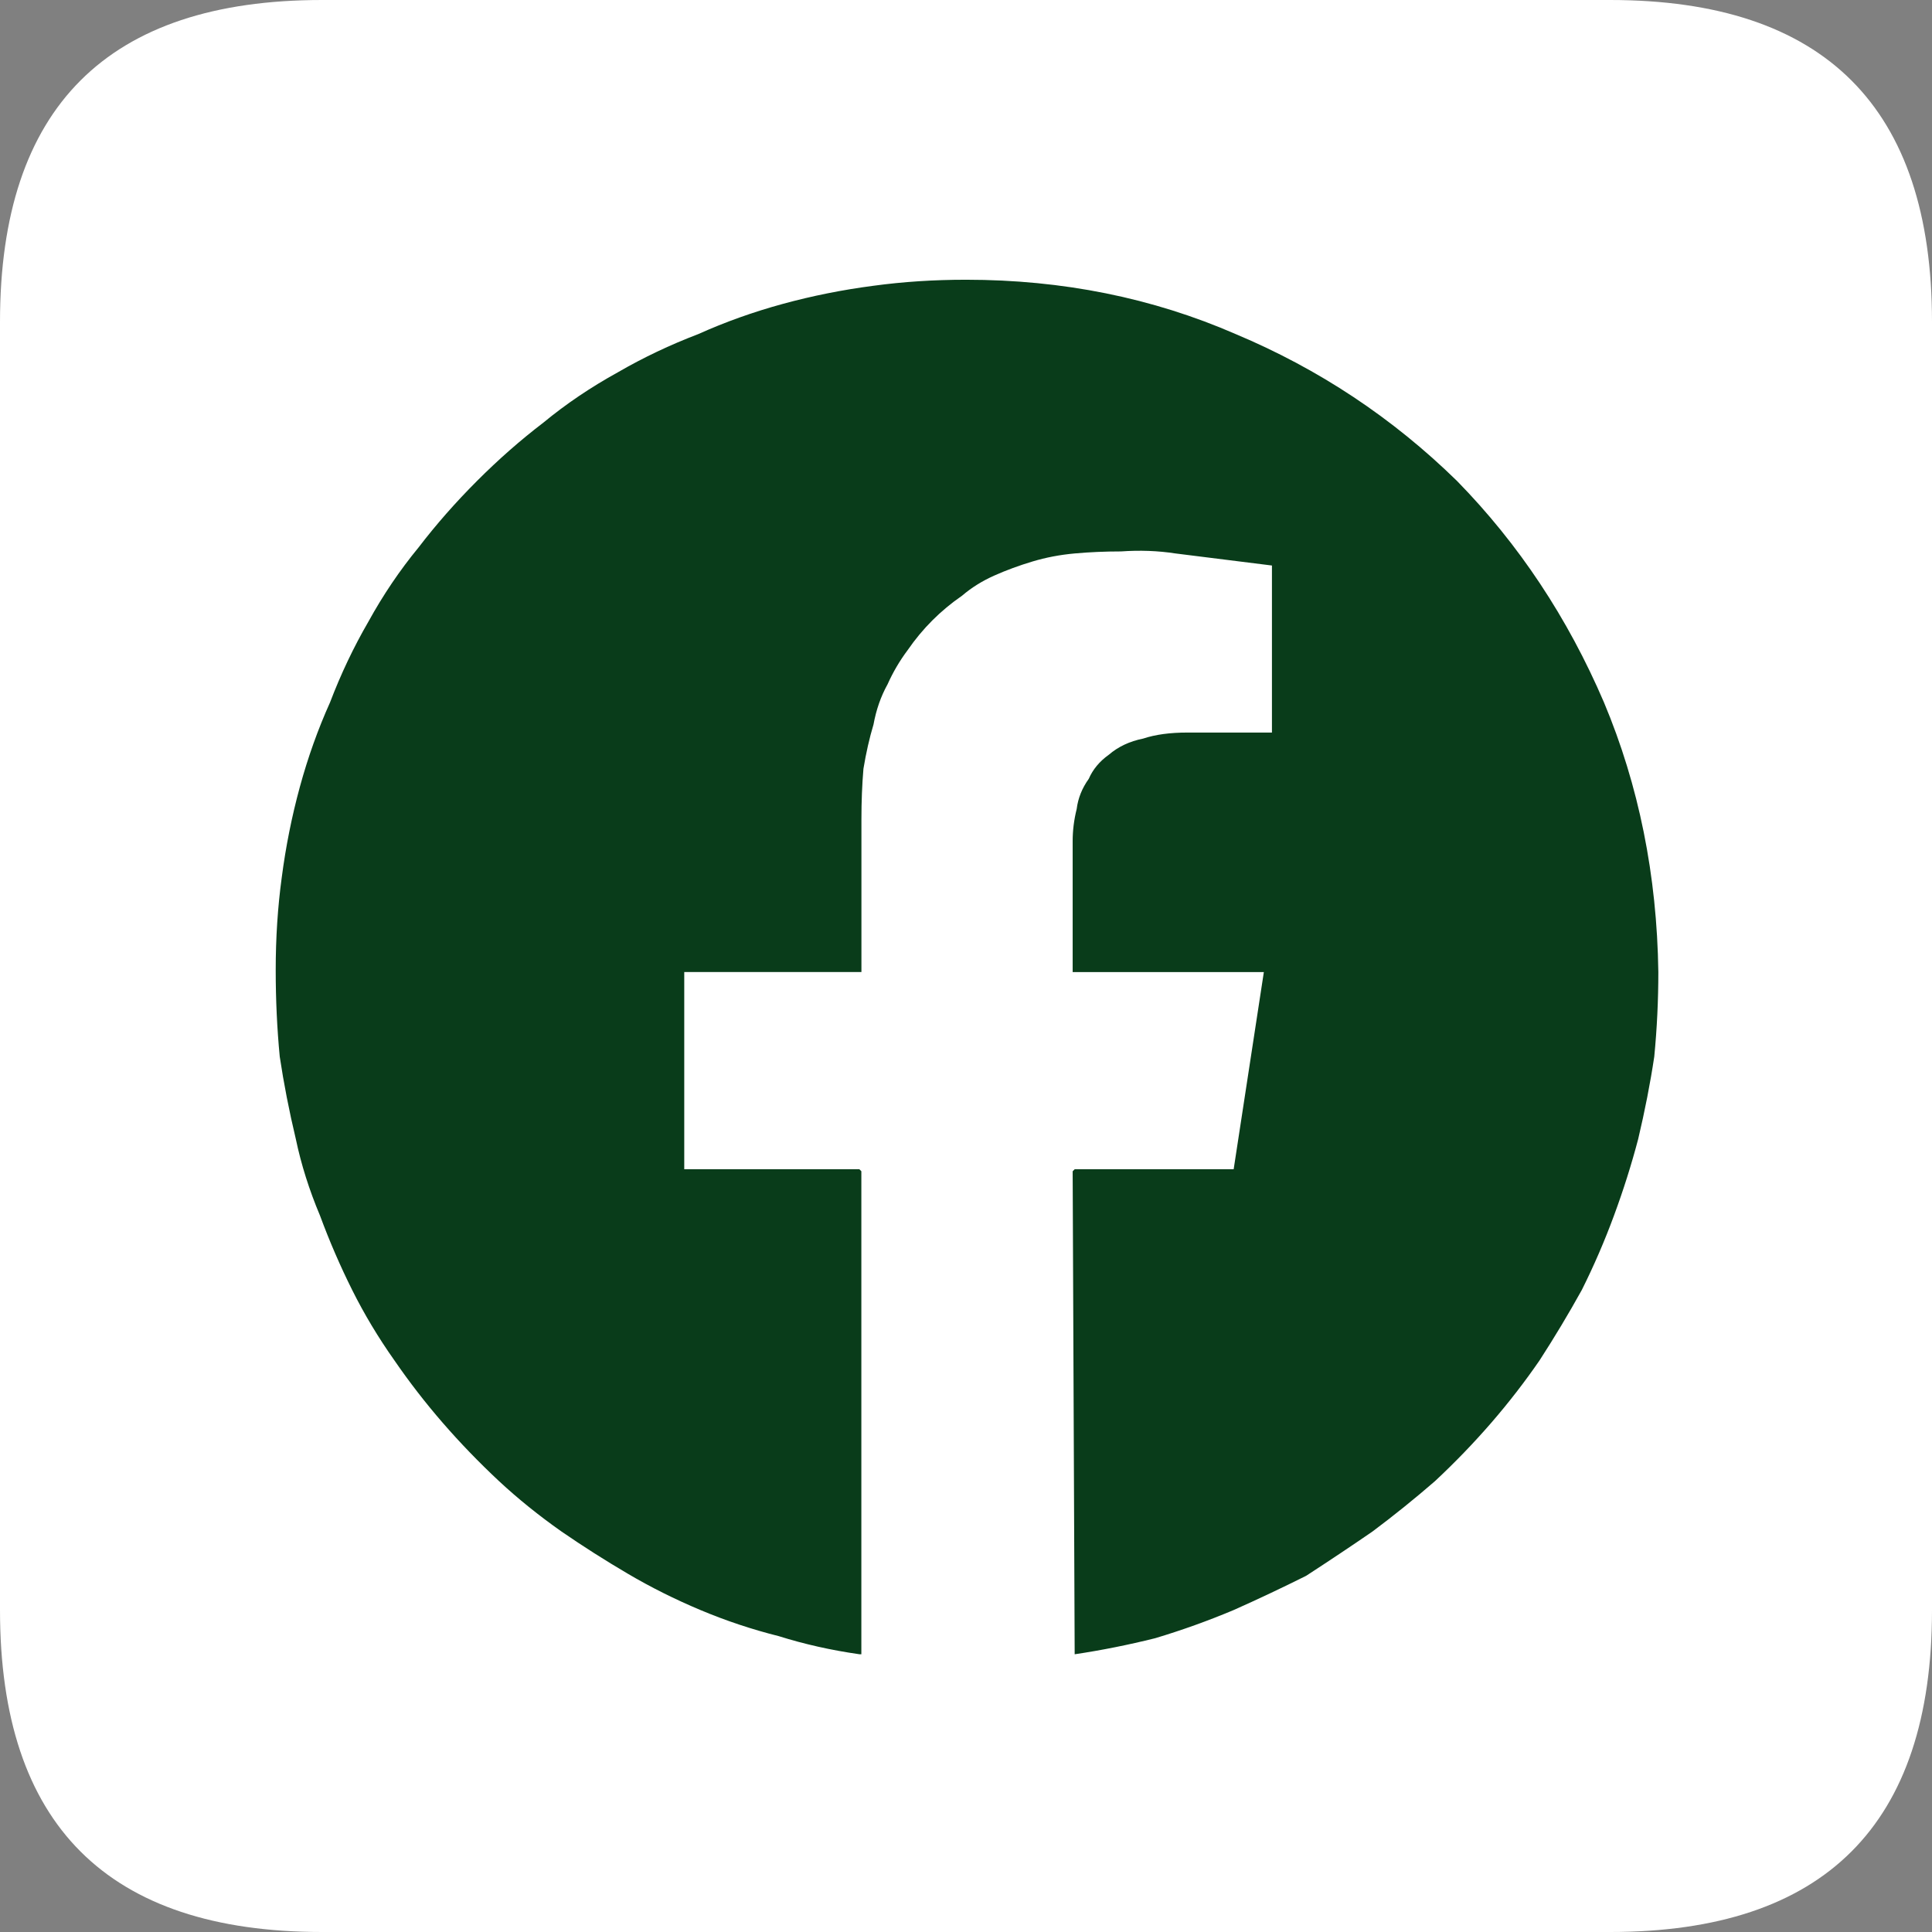 <?xml version="1.0" encoding="utf-8"?>
<!-- Generator: Adobe Illustrator 15.1.0, SVG Export Plug-In . SVG Version: 6.00 Build 0)  -->
<!DOCTYPE svg PUBLIC "-//W3C//DTD SVG 1.1//EN" "http://www.w3.org/Graphics/SVG/1.1/DTD/svg11.dtd">
<svg version="1.1" id="Layer_1" xmlns="http://www.w3.org/2000/svg" xmlns:xlink="http://www.w3.org/1999/xlink" x="0px" y="0px"
	 width="48px" height="48px" viewBox="0 0 48 48" enable-background="new 0 0 48 48" xml:space="preserve">
<rect x="0" y="0" width="48" height="48" fill="#808080" stroke="none"/>
<g>
	<g>
		<path fill-rule="evenodd" clip-rule="evenodd" fill="#FFFFFF" d="M48,8v32c0,5.333-2.667,8-8,8H8c-5.333,0-8-2.667-8-8V8
			c0-5.333,2.667-8,8-8h32C45.333,0,48,2.667,48,8z"/>
	</g>
	<path fill-rule="evenodd" clip-rule="evenodd" fill="#093C1A" d="M39.85,17.45c0.867,2.066,1.317,4.3,1.351,6.7
		c0,0.699-0.033,1.399-0.101,2.1C41,26.917,40.866,27.6,40.7,28.3c-0.167,0.634-0.367,1.267-0.601,1.9
		c-0.233,0.633-0.5,1.25-0.8,1.85c-0.333,0.601-0.684,1.184-1.05,1.75c-0.367,0.533-0.767,1.05-1.2,1.55s-0.899,0.983-1.399,1.45
		c-0.5,0.434-1.018,0.851-1.551,1.25c-0.533,0.367-1.083,0.733-1.649,1.101c-0.601,0.3-1.2,0.583-1.8,0.85
		c-0.634,0.267-1.284,0.5-1.95,0.7c-0.667,0.166-1.334,0.3-2,0.399l-0.05-12l0.05-0.05h3.95l0.75-4.899h-4.75V20.9
		c0-0.267,0.033-0.533,0.1-0.8c0.033-0.267,0.133-0.517,0.3-0.75c0.101-0.233,0.267-0.434,0.5-0.6c0.233-0.2,0.517-0.333,0.851-0.4
		c0.3-0.1,0.666-0.15,1.1-0.15h2.1v-4.15l-2.399-0.3c-0.434-0.067-0.884-0.083-1.351-0.05c-0.399,0-0.783,0.017-1.149,0.05
		c-0.367,0.033-0.717,0.1-1.05,0.2c-0.334,0.1-0.65,0.216-0.95,0.35s-0.567,0.3-0.8,0.5c-0.533,0.367-0.983,0.817-1.35,1.35
		c-0.2,0.267-0.366,0.55-0.5,0.85c-0.167,0.3-0.283,0.633-0.35,1c-0.1,0.333-0.184,0.7-0.25,1.1c-0.034,0.4-0.05,0.816-0.05,1.25
		v3.8H17v4.899h4.35l0.05,0.05v12h-0.05c-0.7-0.1-1.367-0.25-2-0.449c-0.667-0.167-1.317-0.384-1.95-0.65s-1.233-0.566-1.8-0.9
		c-0.567-0.333-1.117-0.683-1.65-1.05c-0.567-0.399-1.083-0.816-1.55-1.25c-0.5-0.467-0.966-0.95-1.4-1.45s-0.833-1.017-1.2-1.55
		c-0.4-0.566-0.75-1.149-1.05-1.75c-0.3-0.6-0.566-1.217-0.8-1.85c-0.267-0.634-0.467-1.267-0.6-1.9c-0.167-0.7-0.3-1.383-0.4-2.05
		c-0.067-0.7-0.1-1.417-0.1-2.15c0-0.8,0.05-1.566,0.15-2.3c0.1-0.767,0.25-1.517,0.45-2.25c0.2-0.733,0.45-1.433,0.75-2.1
		c0.267-0.7,0.583-1.367,0.95-2c0.367-0.667,0.784-1.284,1.25-1.85c0.434-0.567,0.917-1.117,1.45-1.65
		c0.533-0.534,1.083-1.017,1.65-1.45c0.566-0.467,1.184-0.883,1.85-1.25c0.633-0.367,1.3-0.683,2-0.95
		c0.667-0.3,1.367-0.55,2.1-0.75c0.733-0.2,1.483-0.35,2.25-0.45C22.434,7,23.2,6.95,24,6.95c2.4,0,4.633,0.45,6.7,1.35
		c2.066,0.867,3.899,2.083,5.5,3.65C37.733,13.517,38.95,15.35,39.85,17.45z"/>
</g>
</svg>
